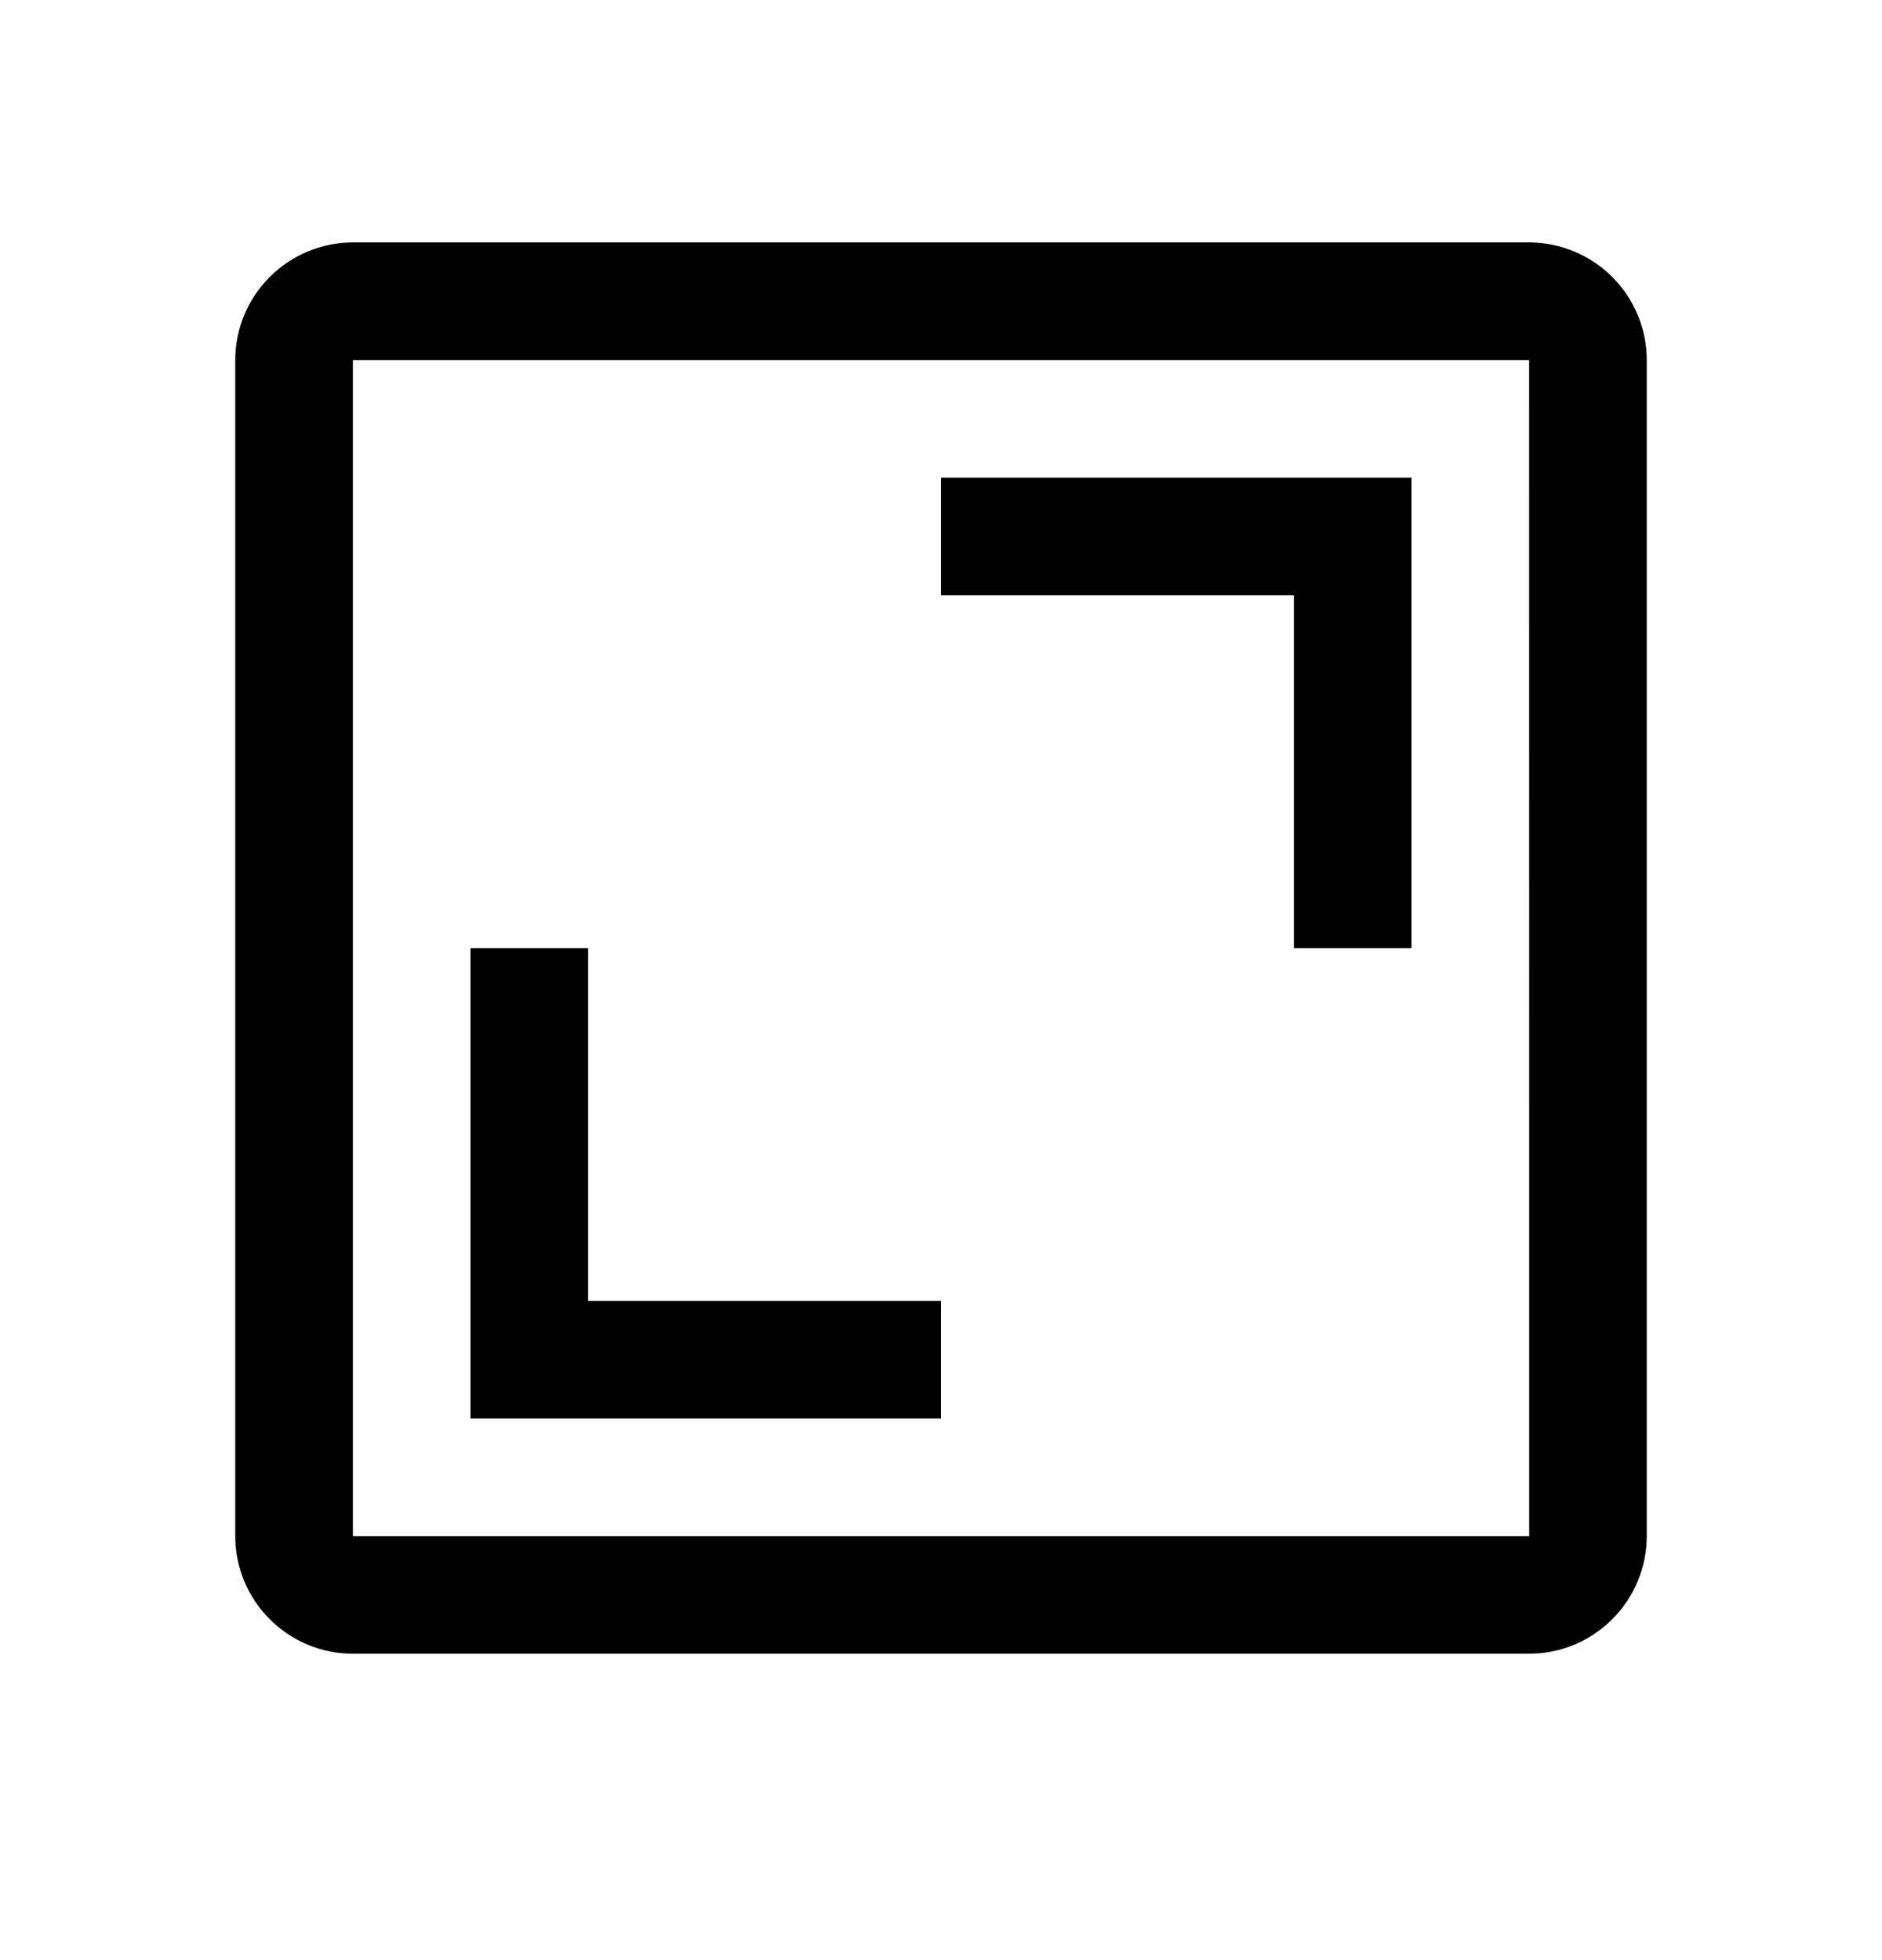 <svg xmlns="http://www.w3.org/2000/svg" width="24" height="25" viewBox="0 0 24 25" fill="none">
  <path d="M16.5 12.092H18V6.092H12V7.592H16.5V12.092Z" fill="black"/>
  <path d="M6 18.092H12V16.592H7.5V12.092H6V18.092Z" fill="black"/>
  <path d="M19.5 21.092H4.5C4.102 21.092 3.721 20.934 3.44 20.652C3.159 20.371 3 19.99 3 19.592V4.592C3 4.195 3.159 3.813 3.44 3.532C3.721 3.251 4.102 3.093 4.5 3.092H19.5C19.898 3.093 20.279 3.251 20.56 3.532C20.841 3.813 21 4.195 21 4.592V19.592C21 19.99 20.841 20.371 20.56 20.652C20.279 20.934 19.898 21.092 19.5 21.092ZM4.5 4.592V19.592H19.501L19.5 4.592H4.5Z" fill="black"/>
</svg>